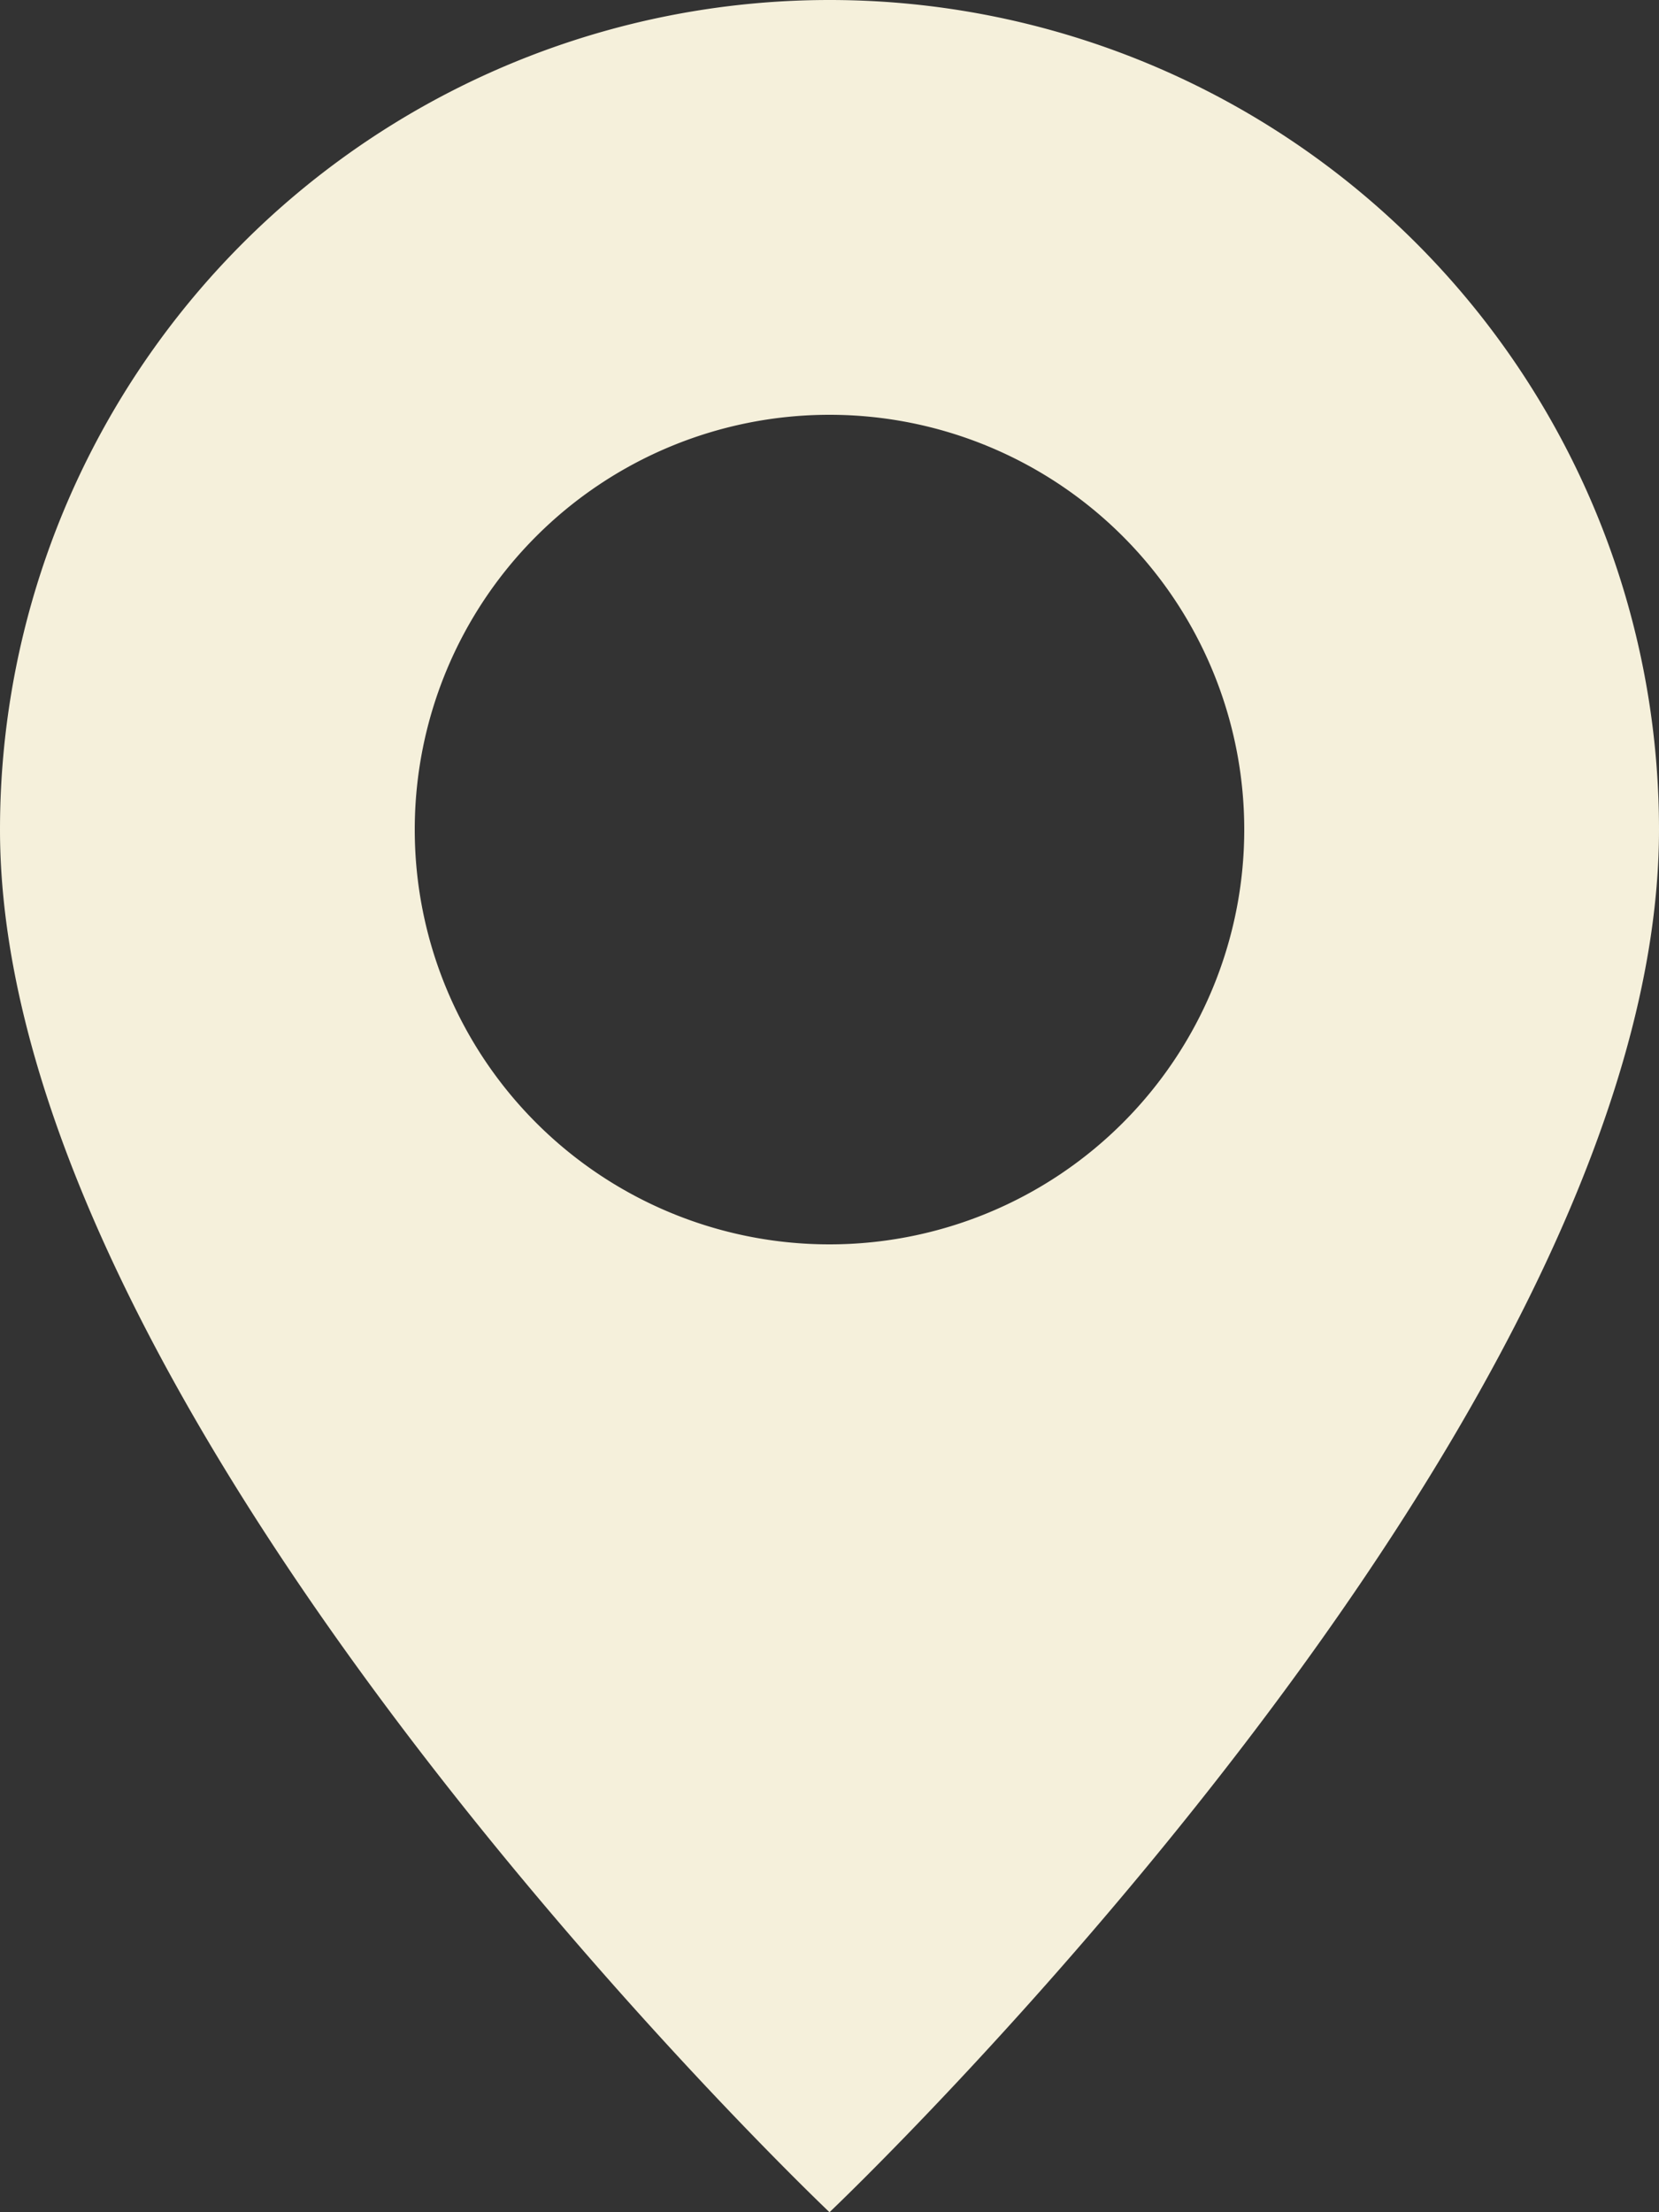 <svg xmlns="http://www.w3.org/2000/svg" width="12" height="16" viewBox="0 0 12 16"><rect x="0" y="0" width="12" height="16" fill="#333333" stroke="none"/><path d="M8,16s6-5.69,6-10A6,6,0,0,0,2,6C2,10.31,8,16,8,16ZM8,9a3,3,0,1,1,3-3A3,3,0,0,1,8,9Z" transform="translate(-2)" style="fill:#f5f0db"/></svg>